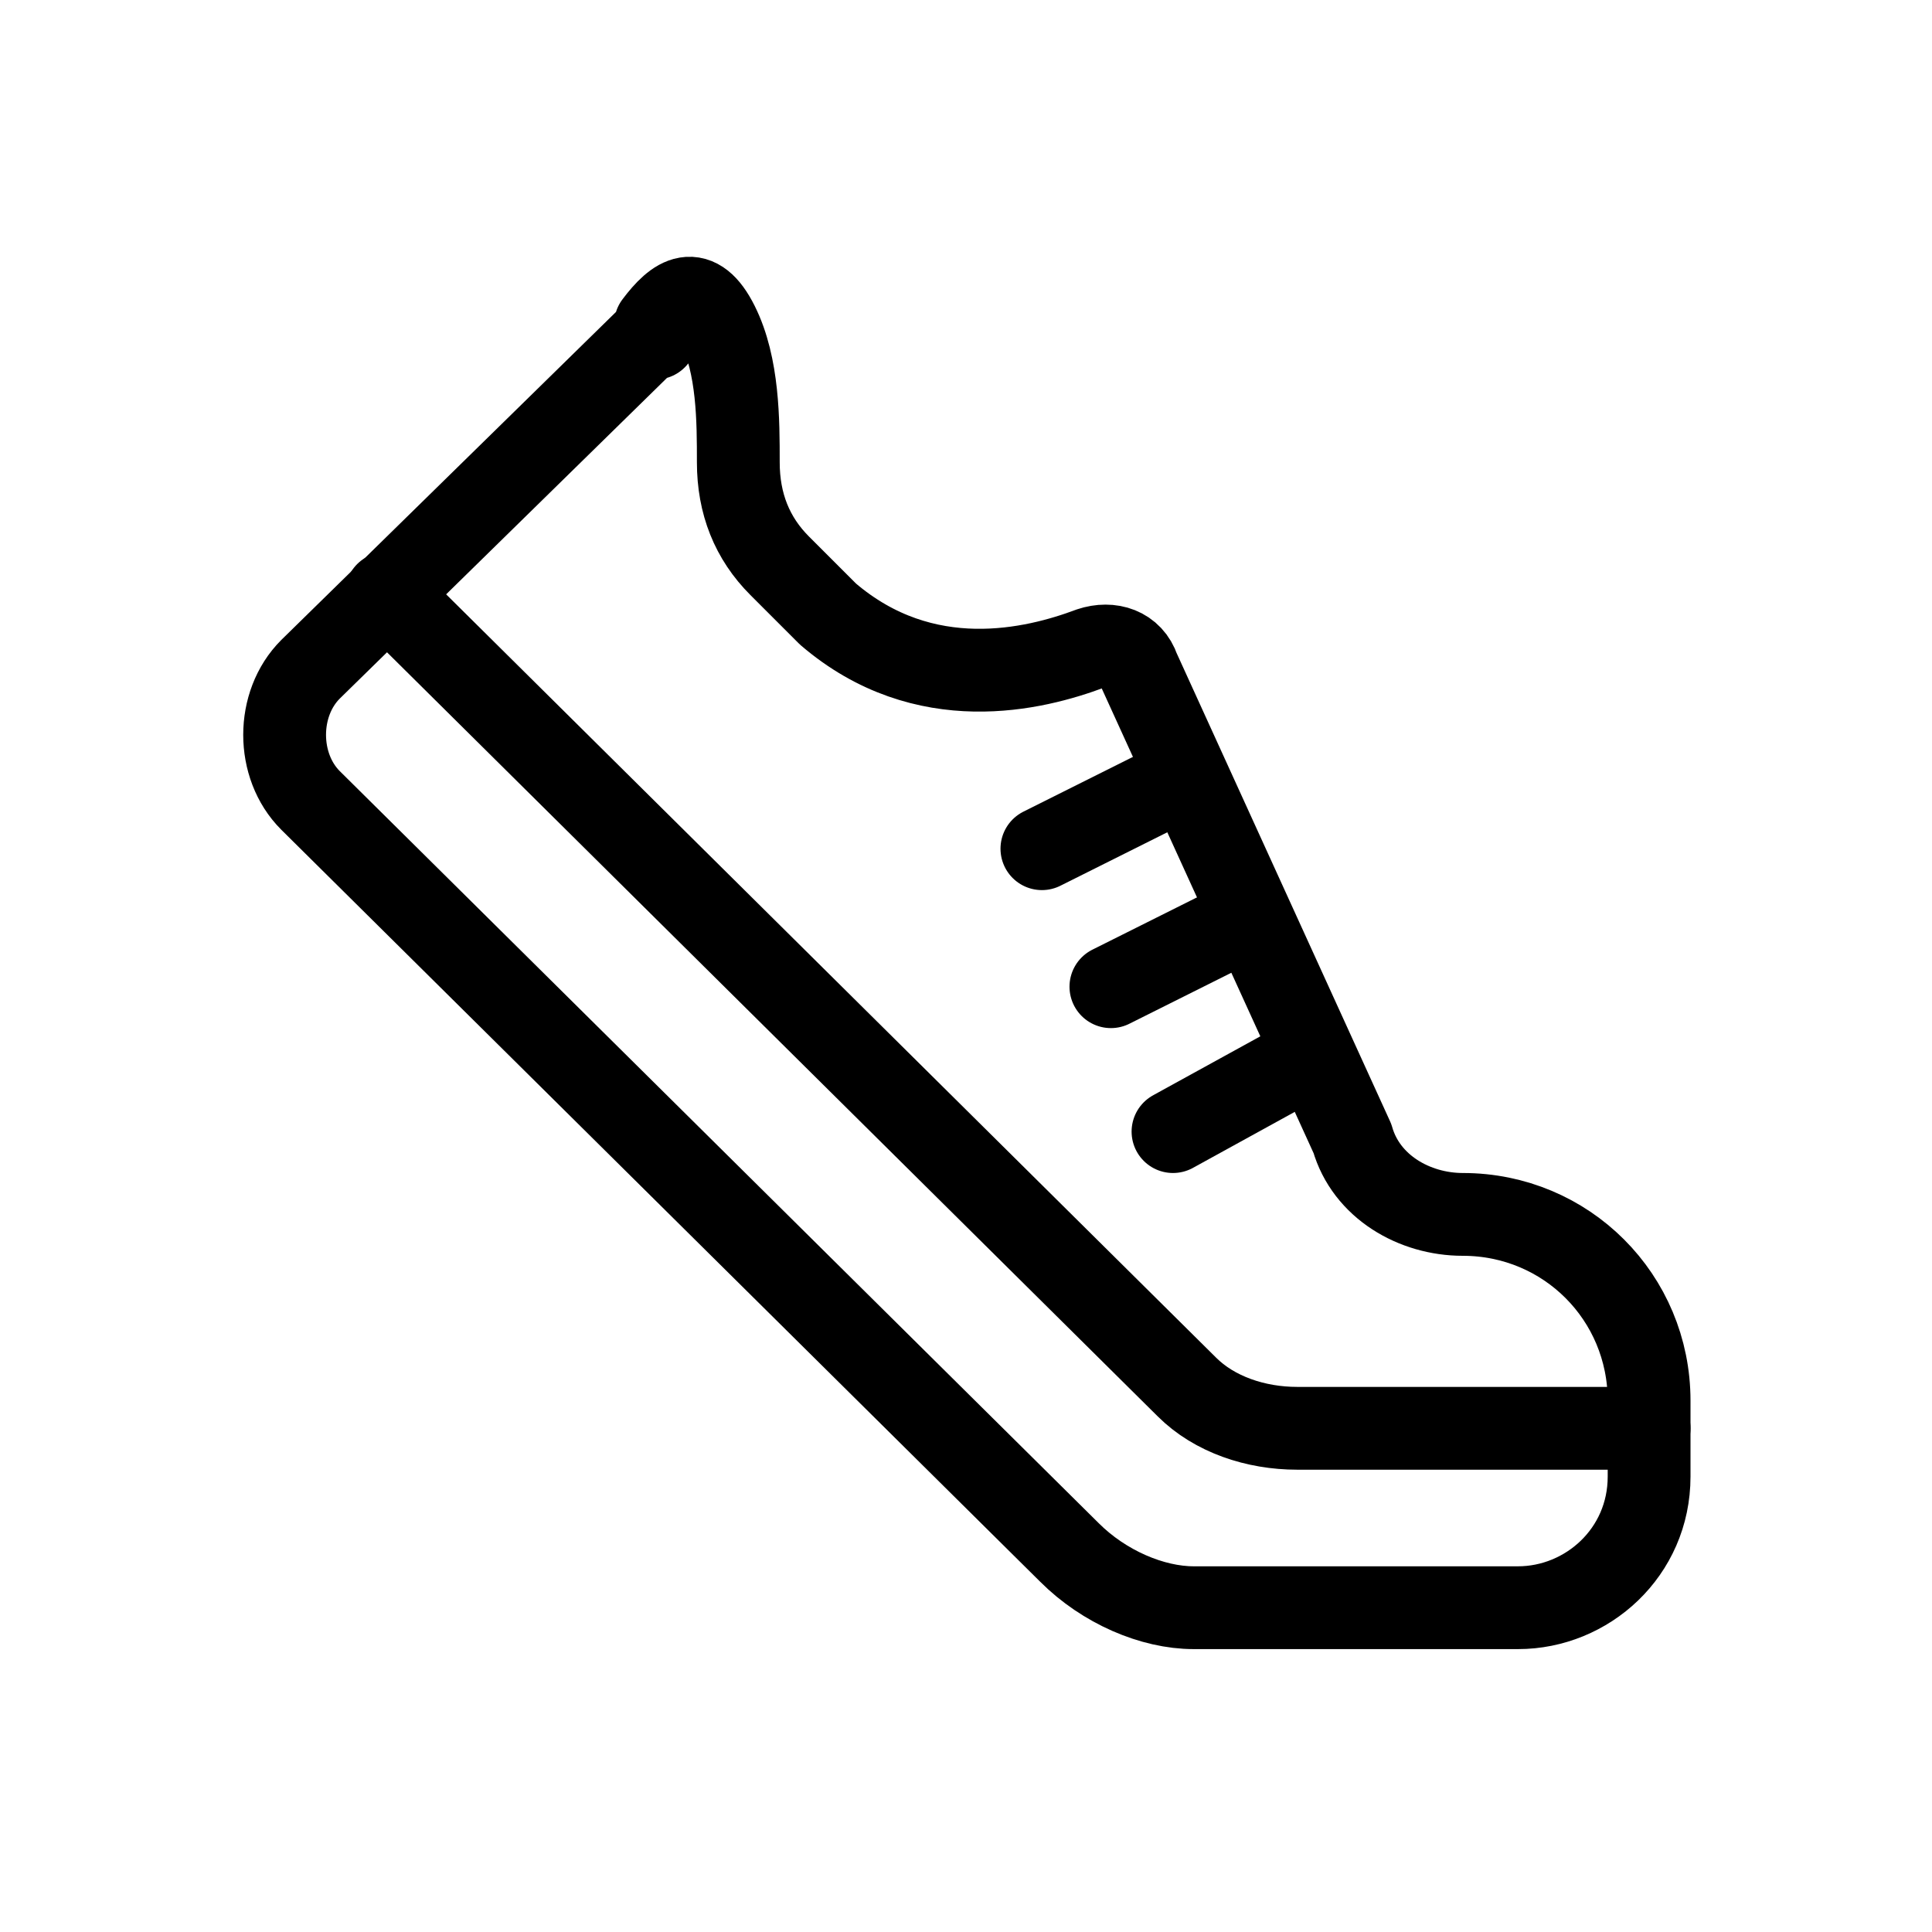 <?xml version="1.0" encoding="UTF-8"?>
<svg xmlns="http://www.w3.org/2000/svg" version="1.1" viewBox="0 0 28 28">
  <defs>
    <style>
      .cls-1 {
        fill: none;
        stroke: #000;
        stroke-linecap: round;
        stroke-linejoin: round;
        stroke-width: 1.2px;
      }
    </style>
  </defs>
  <!-- Generator: Adobe Illustrator 28.6.0, SVG Export Plug-In . SVG Version: 1.2.0 Build 709)  -->
  <g>
    <g id="Capa_1">
      <path class="cls-1" d="M9.5,4.8l-5,4.9c-.5.5-.5,1.4,0,1.9l11,10.9c.5.5,1.2.8,1.8.8h4.7c1,0,1.9-.8,1.9-1.9v-1.1c0-1.5-1.2-2.7-2.7-2.7h0c-.7,0-1.4-.4-1.6-1.1l-3.1-6.8c-.1-.3-.4-.4-.7-.3-.8.3-2.4.7-3.8-.5l-.7-.7c-.4-.4-.6-.9-.6-1.5s0-1.4-.3-2-.6-.4-.9,0v.2Z"/>
      <path class="cls-1" d="M5.6,8.6l11.6,11.5c.4.4,1,.6,1.6.6h5.1"/>
      <line class="cls-1" x1="17.1" y1="11.3" x2="15.1" y2="12.3"/>
      <line class="cls-1" x1="18.1" y1="13.3" x2="16.1" y2="14.3"/>
      <line class="cls-1" x1="19" y1="15.3" x2="17" y2="16.4"/>
    </g>
  </g>
</svg>